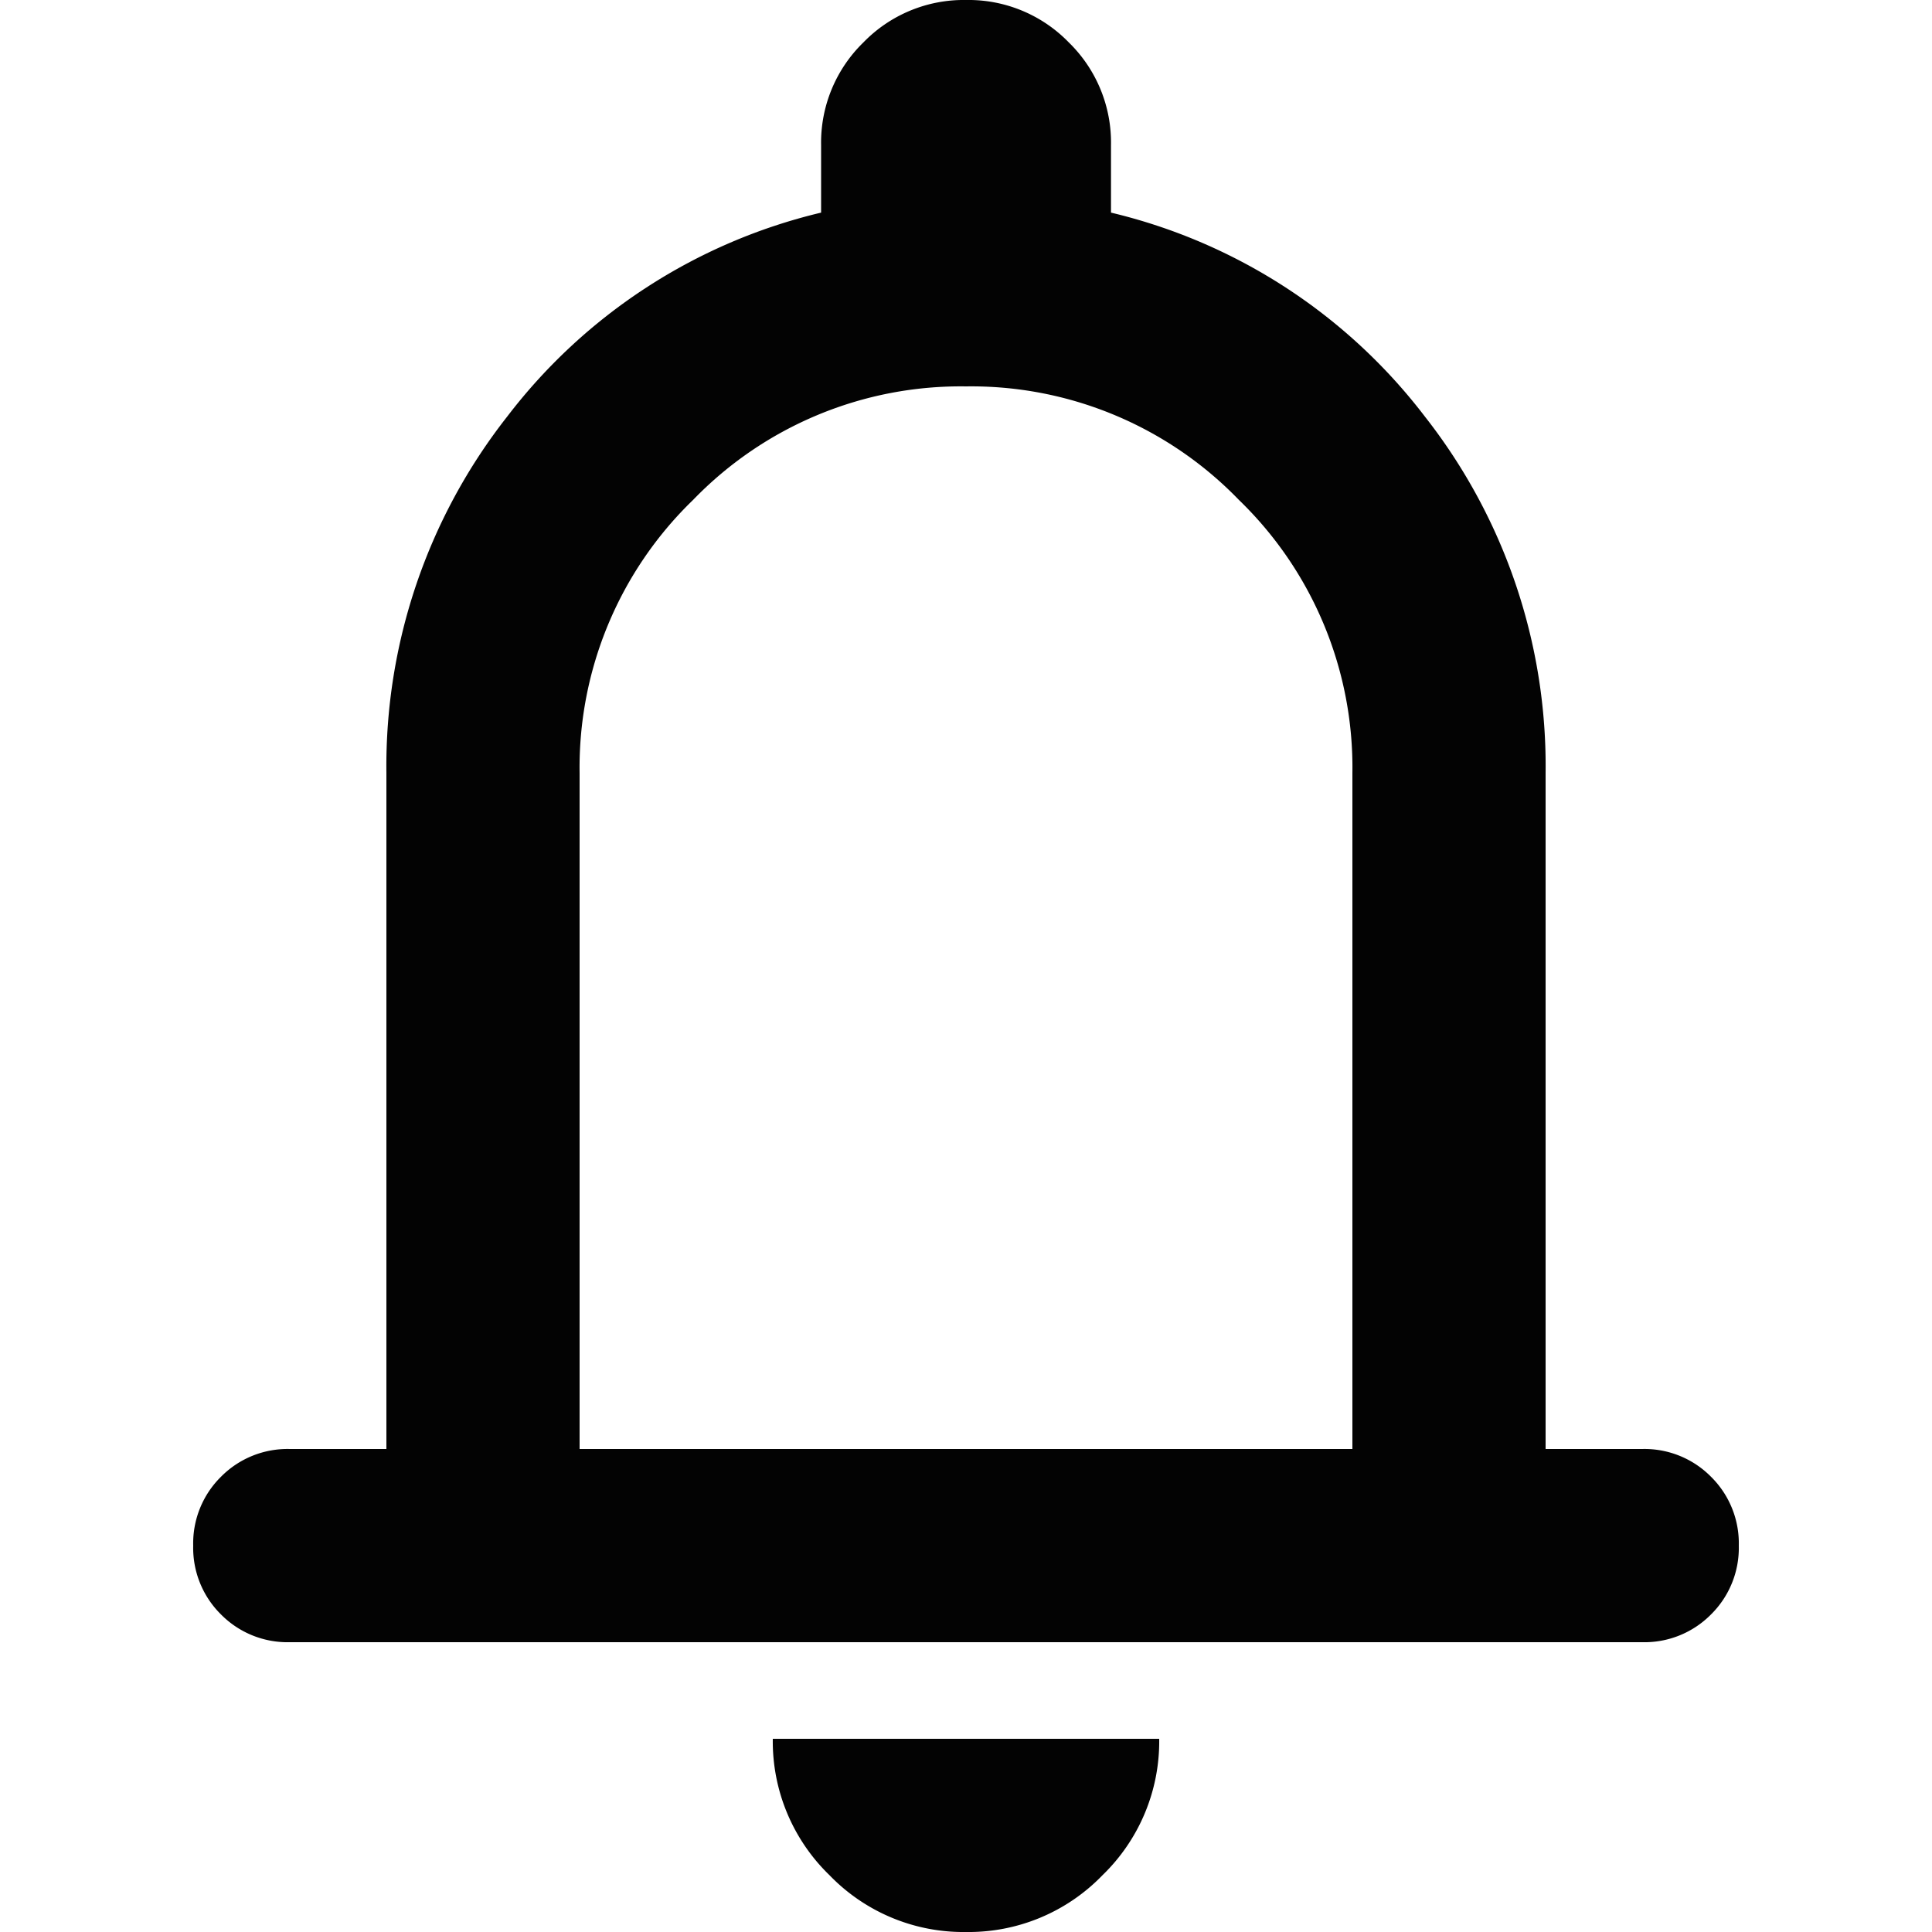 <svg xmlns="http://www.w3.org/2000/svg" width="20" height="20" viewBox="0 0 20 20">
  <g id="Group_290" data-name="Group 290" transform="translate(-1571 -39)">
    <path id="notifications_24dp_030303_FILL0_wght400_GRAD0_opsz24" d="M161-863a.968.968,0,0,1-.712-.287A.968.968,0,0,1,160-864a.968.968,0,0,1,.288-.713A.968.968,0,0,1,161-865h1v-7a5.856,5.856,0,0,1,1.25-3.687,5.768,5.768,0,0,1,3.25-2.112v-.7a1.447,1.447,0,0,1,.438-1.062A1.446,1.446,0,0,1,168-880a1.446,1.446,0,0,1,1.063.438,1.447,1.447,0,0,1,.438,1.063v.7a5.768,5.768,0,0,1,3.25,2.112A5.856,5.856,0,0,1,174-872v7h1a.968.968,0,0,1,.712.287A.968.968,0,0,1,176-864a.968.968,0,0,1-.288.713A.968.968,0,0,1,175-863ZM168-870.5Zm0,10.5a1.926,1.926,0,0,1-1.413-.588A1.926,1.926,0,0,1,166-862h4a1.926,1.926,0,0,1-.587,1.412A1.926,1.926,0,0,1,168-860Zm-4-5h8v-7a3.852,3.852,0,0,0-1.175-2.825A3.852,3.852,0,0,0,168-876a3.852,3.852,0,0,0-2.825,1.175A3.852,3.852,0,0,0,164-872Z" transform="translate(1413 919)" fill="#030303"/>
    <rect id="Rectangle_8199" data-name="Rectangle 8199" width="20" height="20" transform="translate(1571 39)" fill="none"/>
  </g>
</svg>
